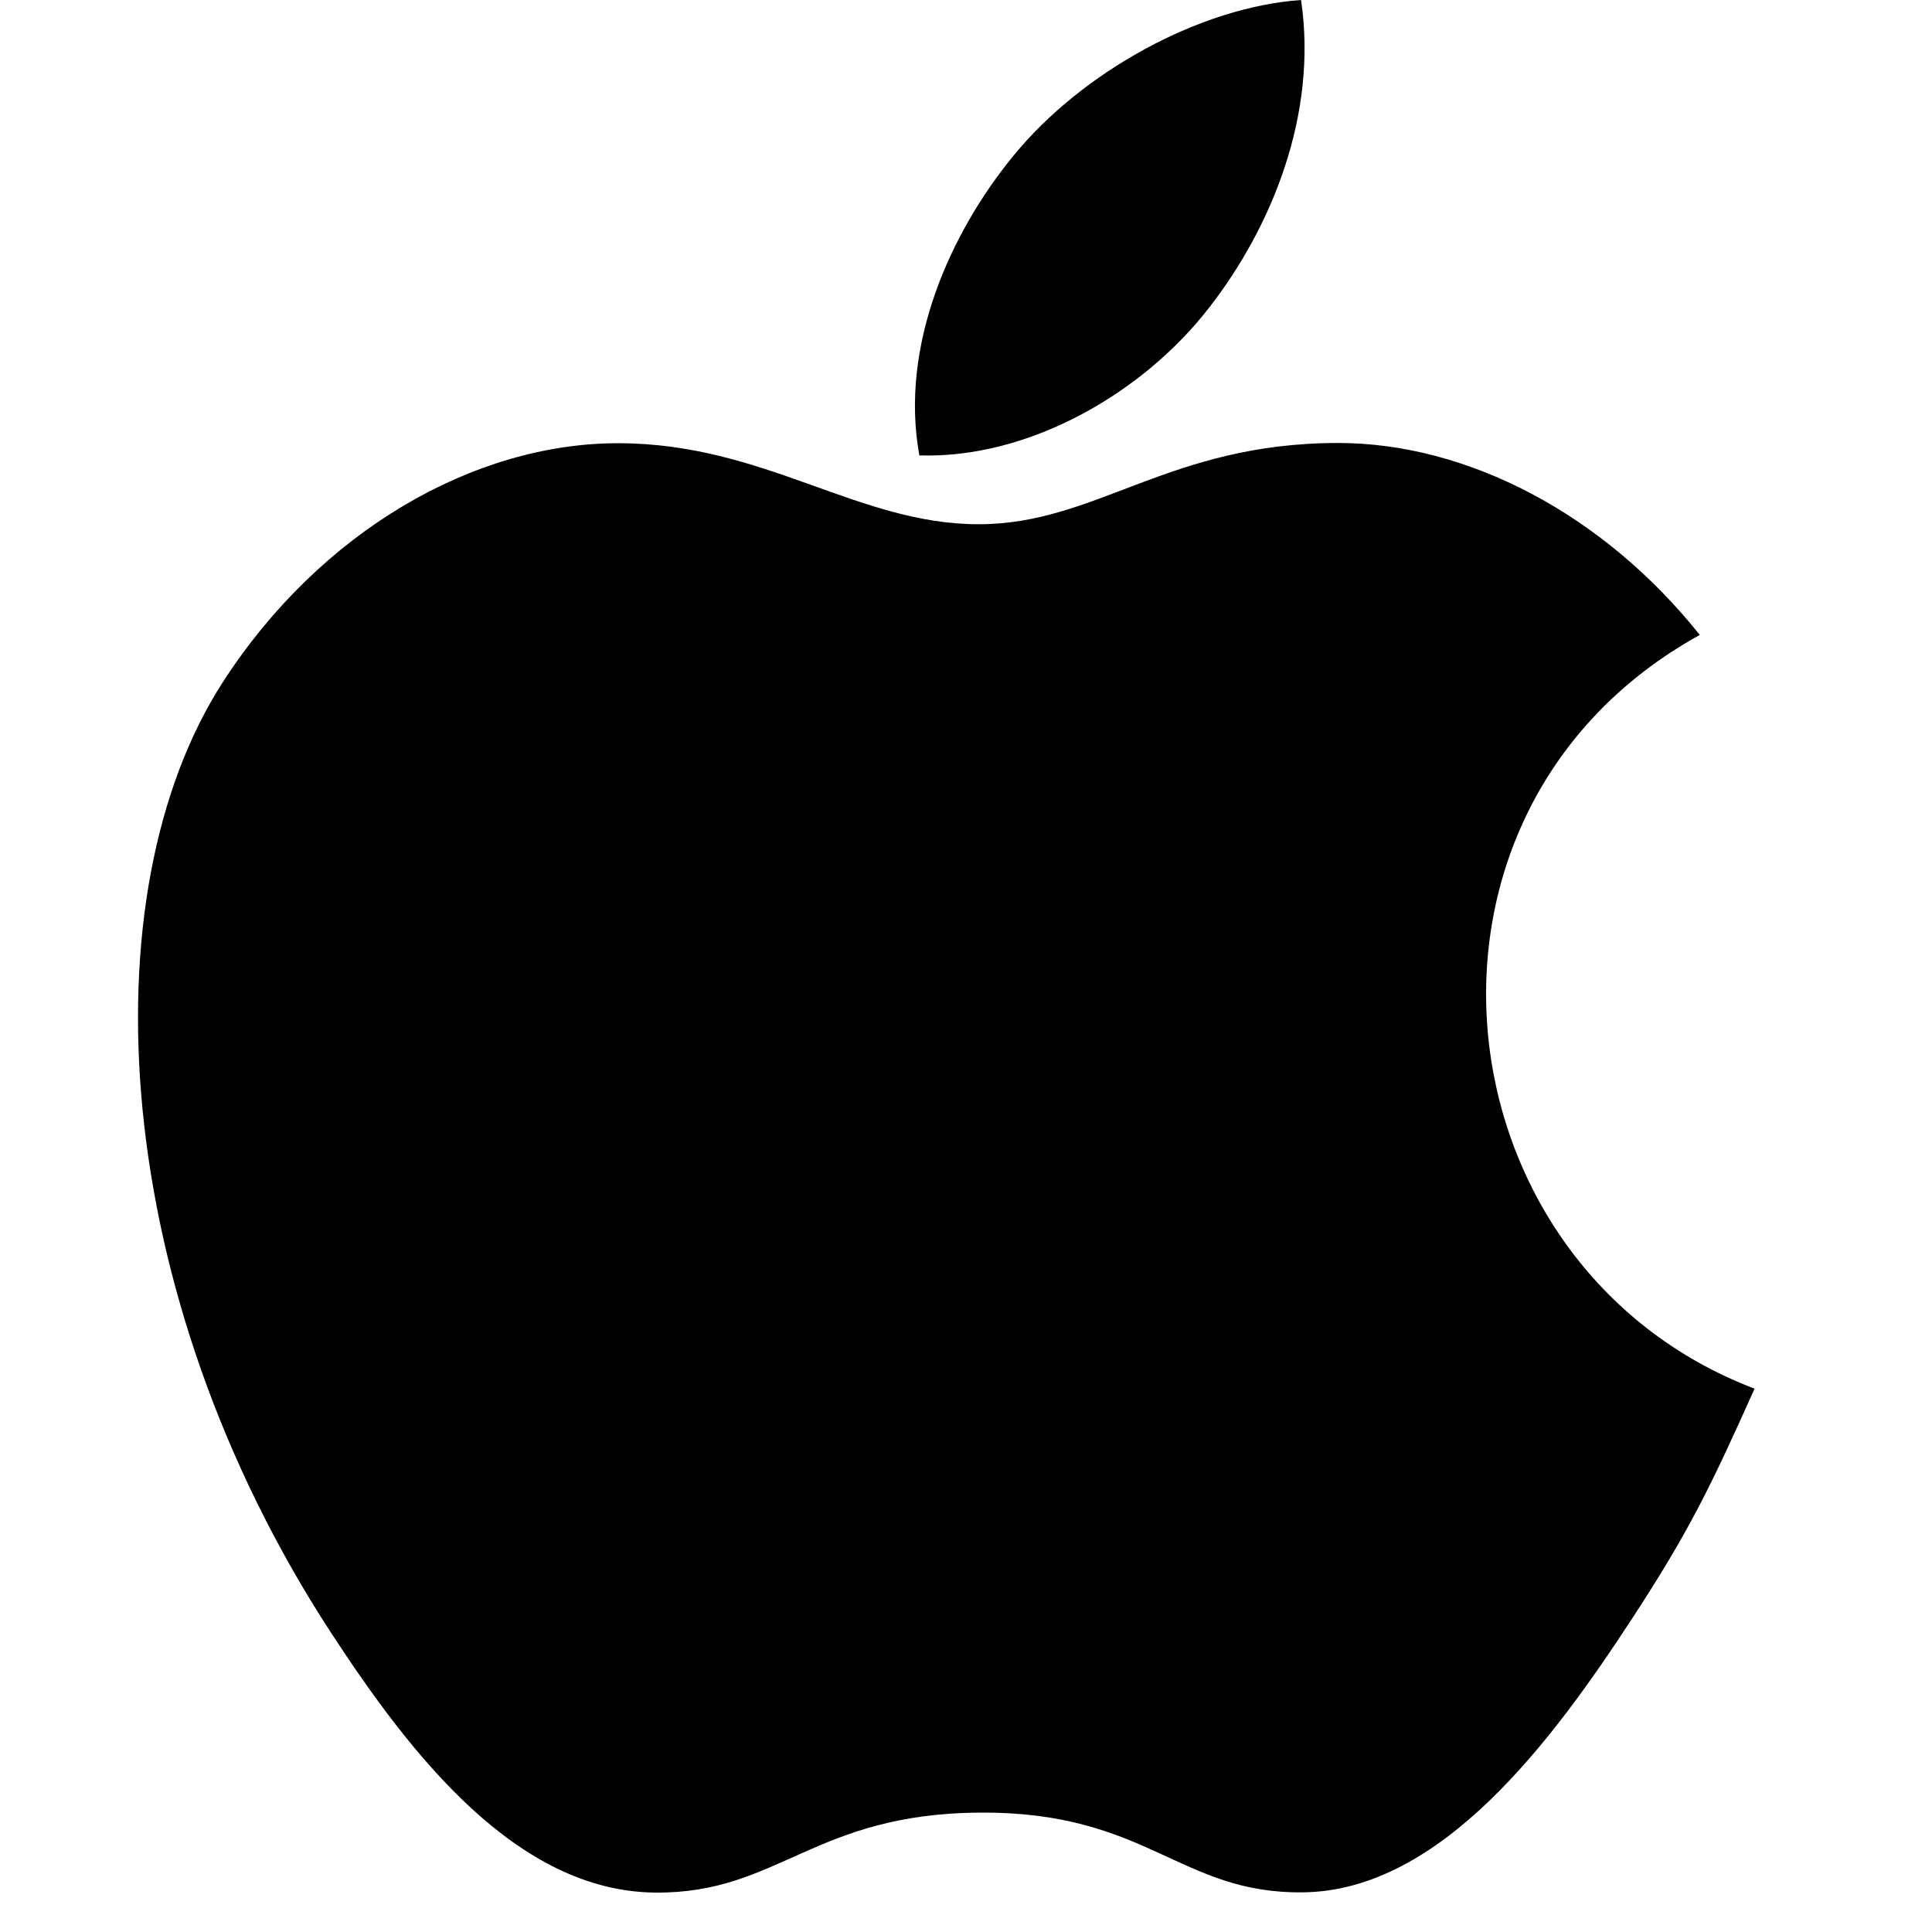 <svg width="49" height="49" viewBox="0 0 49 49" fill="none" xmlns="http://www.w3.org/2000/svg">
<g clip-path="url(#clip0_597_3068)">
<path d="M32.998 0C30.439 0.177 27.448 1.815 25.705 3.948C24.115 5.883 22.807 8.757 23.317 11.55C26.113 11.637 29.002 9.96 30.676 7.791C32.242 5.772 33.427 2.916 32.998 0Z" fill="black"/>
<path d="M43.111 16.104C40.654 13.023 37.201 11.235 33.94 11.235C29.635 11.235 27.814 13.296 24.823 13.296C21.739 13.296 19.396 11.241 15.673 11.241C12.016 11.241 8.122 13.476 5.653 17.298C2.182 22.68 2.776 32.799 8.401 41.418C10.414 44.502 13.102 47.97 16.618 48C19.747 48.03 20.629 45.993 24.868 45.972C29.107 45.948 29.911 48.027 33.034 47.994C36.553 47.967 39.388 44.124 41.401 41.04C42.844 38.829 43.381 37.716 44.5 35.22C36.361 32.121 35.056 20.547 43.111 16.104Z" fill="black"/>
</g>
<defs>
<clipPath id="clip0_597_3068">
<rect width="48" height="48" fill="white"/>
</clipPath>
</defs>
</svg>
